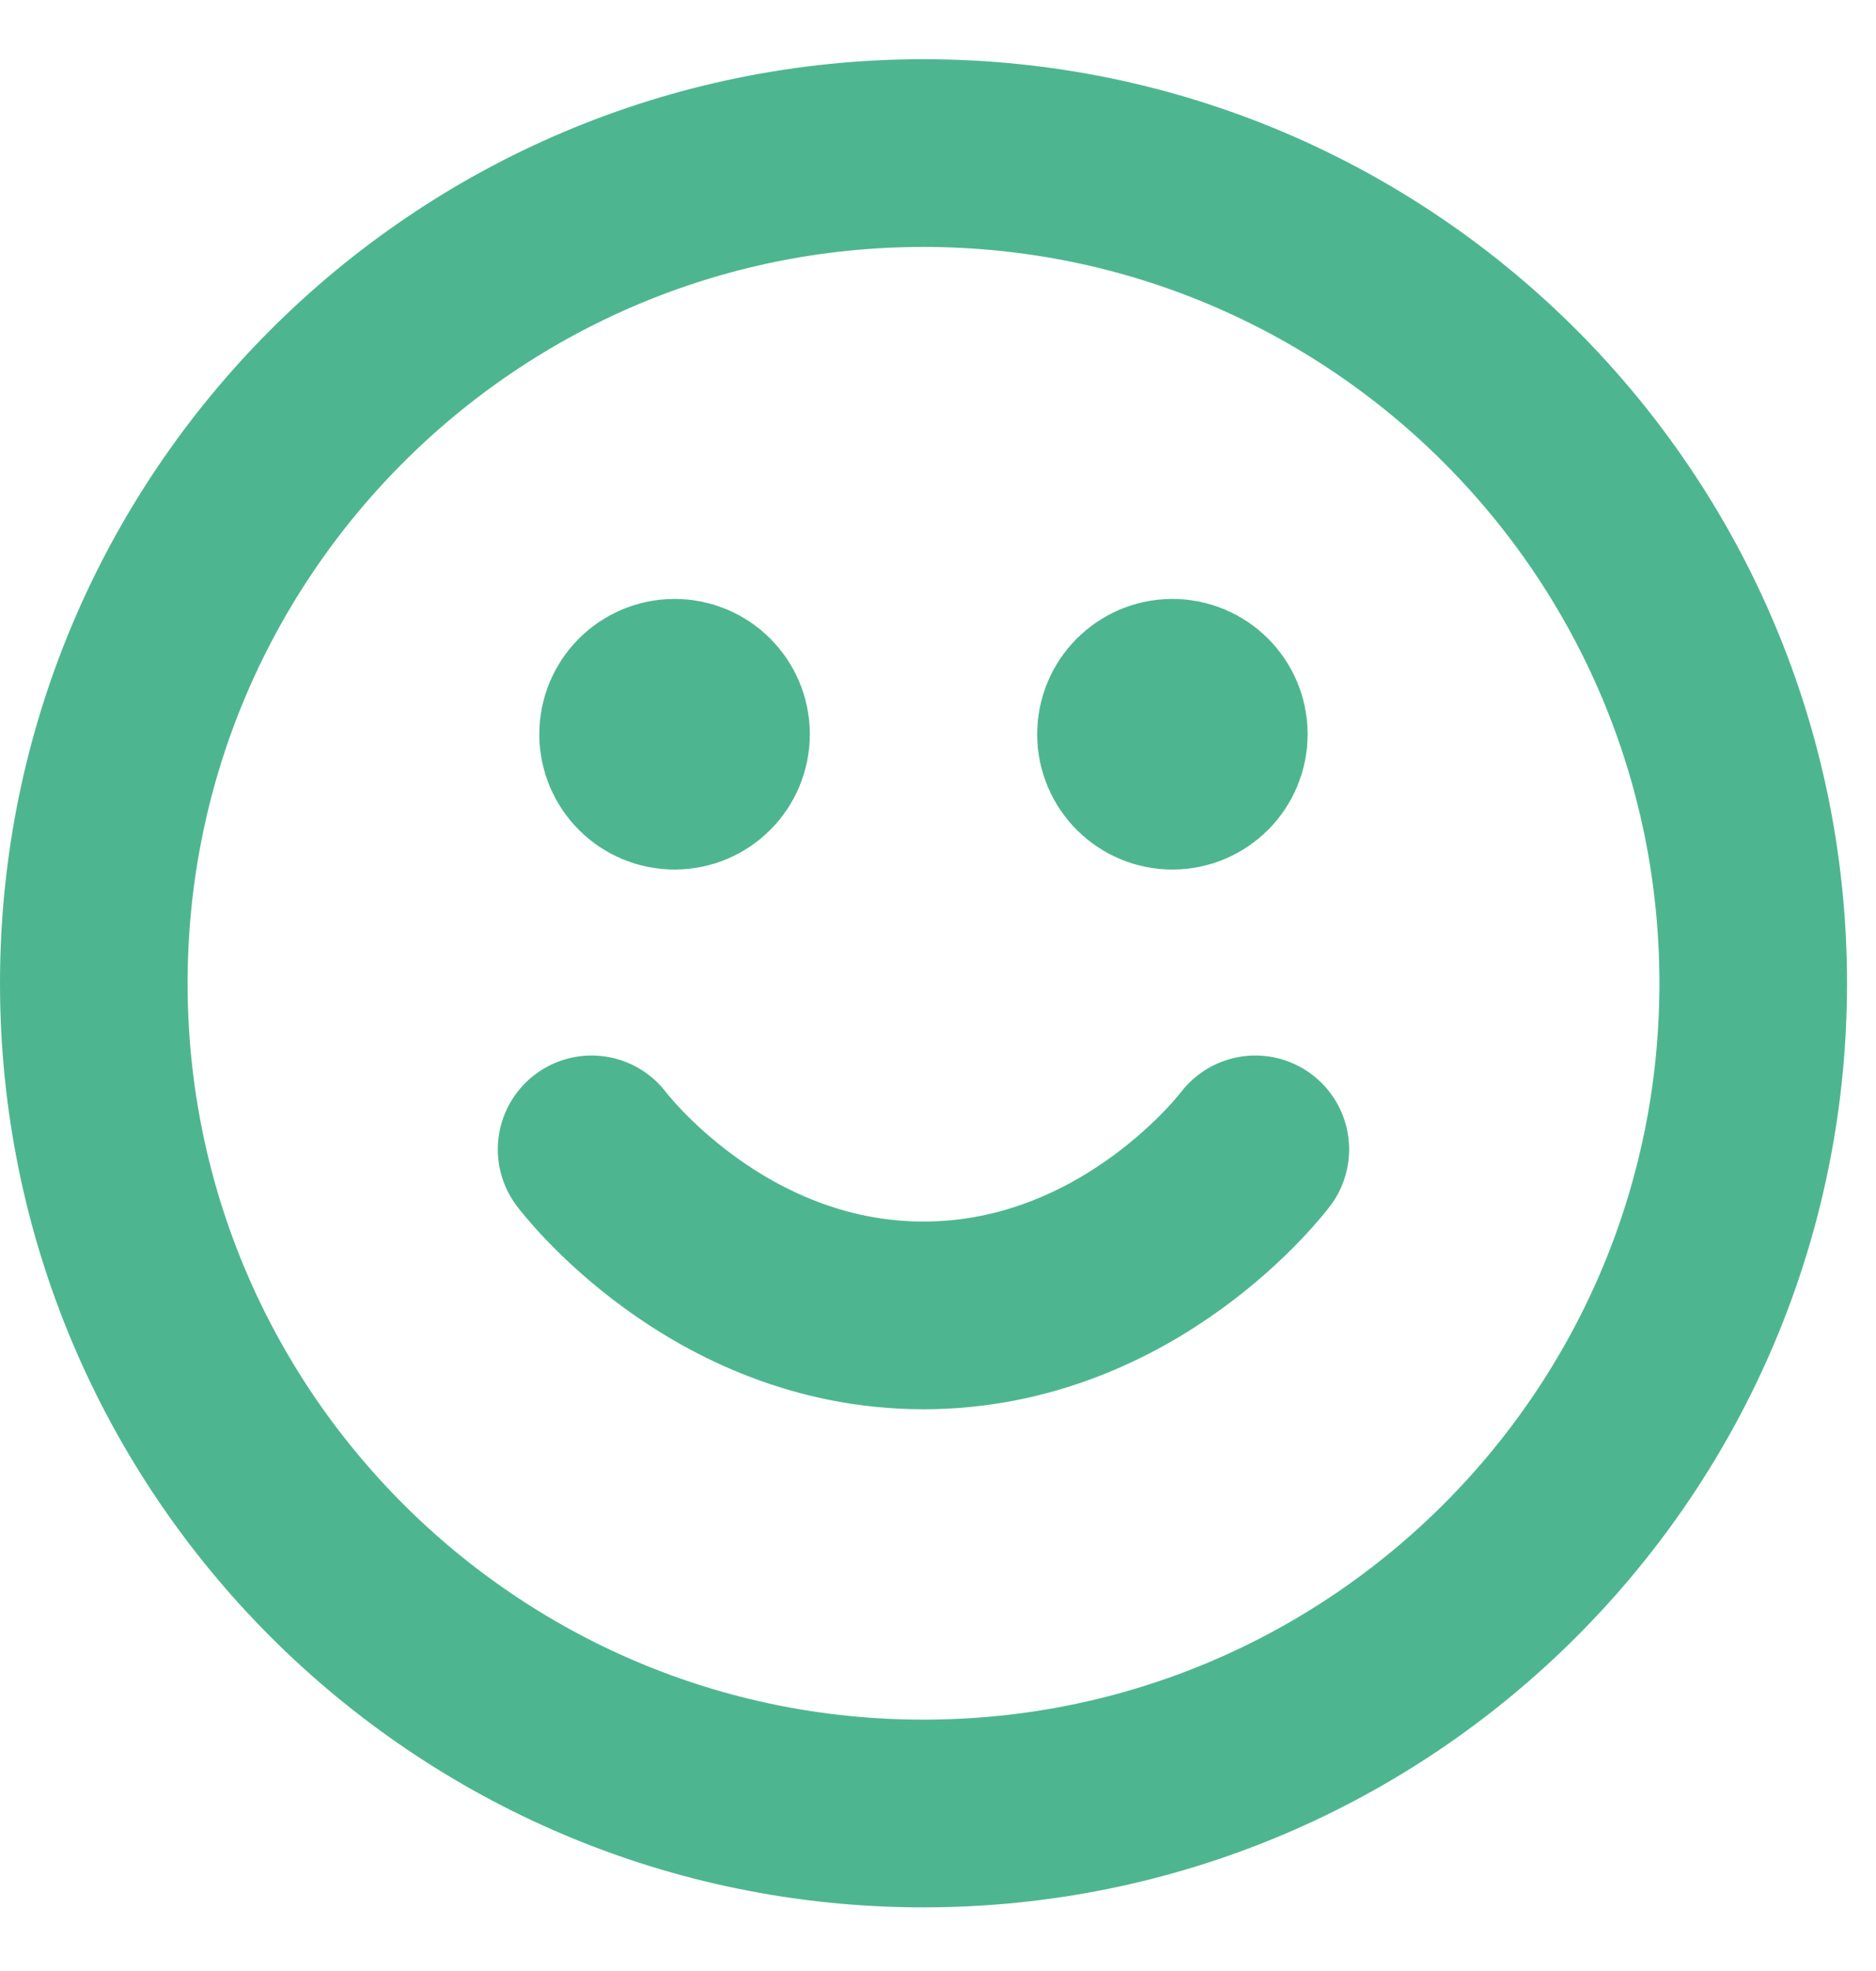 <svg width="20" height="21" viewBox="0 0 20 21" fill="none" xmlns="http://www.w3.org/2000/svg">
<path id="Icon" d="M6.307 12.246C6.307 12.246 7.634 14.015 9.845 14.015C12.057 14.015 13.383 12.246 13.383 12.246M12.499 7.823H12.508M7.192 7.823H7.201M18.691 10.477C18.691 15.362 14.73 19.322 9.845 19.322C4.96 19.322 1 15.362 1 10.477C1 5.592 4.96 1.631 9.845 1.631C14.73 1.631 18.691 5.592 18.691 10.477ZM12.941 7.823C12.941 8.067 12.743 8.265 12.499 8.265C12.255 8.265 12.057 8.067 12.057 7.823C12.057 7.579 12.255 7.381 12.499 7.381C12.743 7.381 12.941 7.579 12.941 7.823ZM7.634 7.823C7.634 8.067 7.436 8.265 7.192 8.265C6.947 8.265 6.749 8.067 6.749 7.823C6.749 7.579 6.947 7.381 7.192 7.381C7.436 7.381 7.634 7.579 7.634 7.823Z" stroke="#4DB690" stroke-width="2" stroke-linecap="round" stroke-linejoin="round"/>
</svg>
